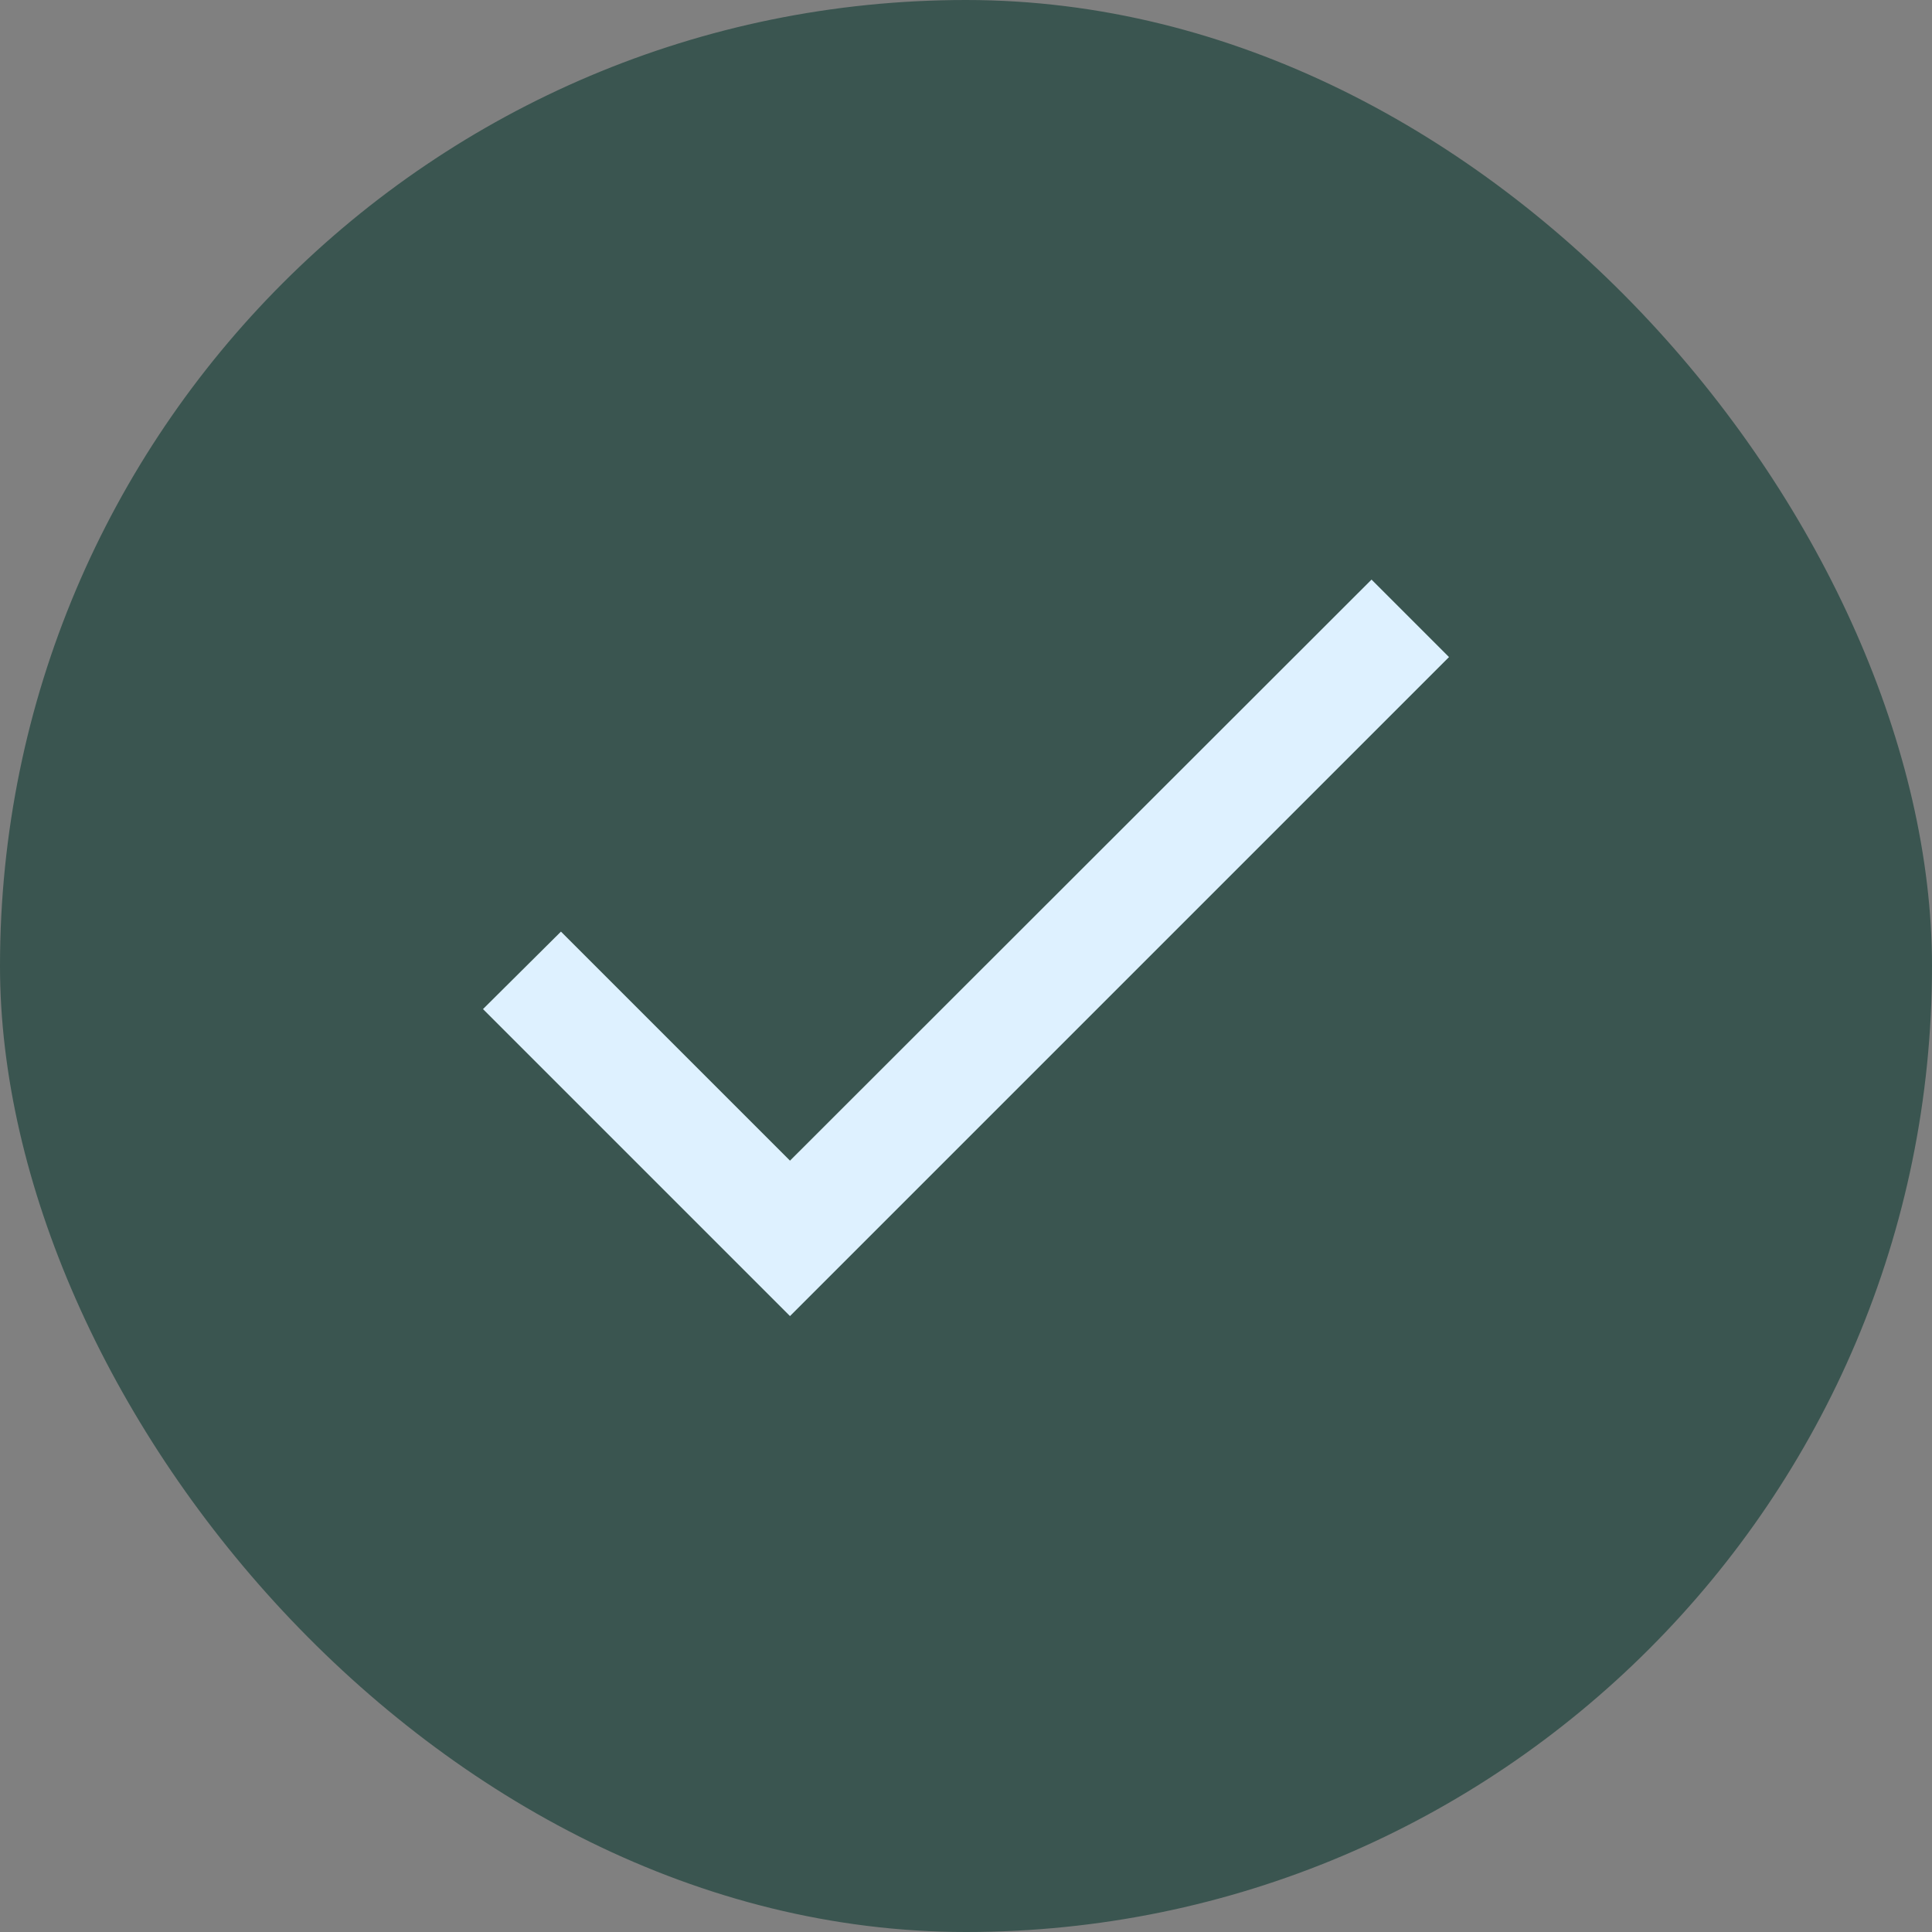 <svg xmlns="http://www.w3.org/2000/svg" width="20" height="20" viewBox="0 0 20 20" fill="none"><rect x="0" y="0" width="20" height="20" fill="#808080" stroke="none"/><rect width="20" height="20" rx="10" fill="#3A5550"></rect><path d="M8.178 12.015L5.807 9.644L5 10.446L8.178 13.624L15 6.802L14.198 6L8.178 12.015Z" fill="#DEF1FF"></path></svg>